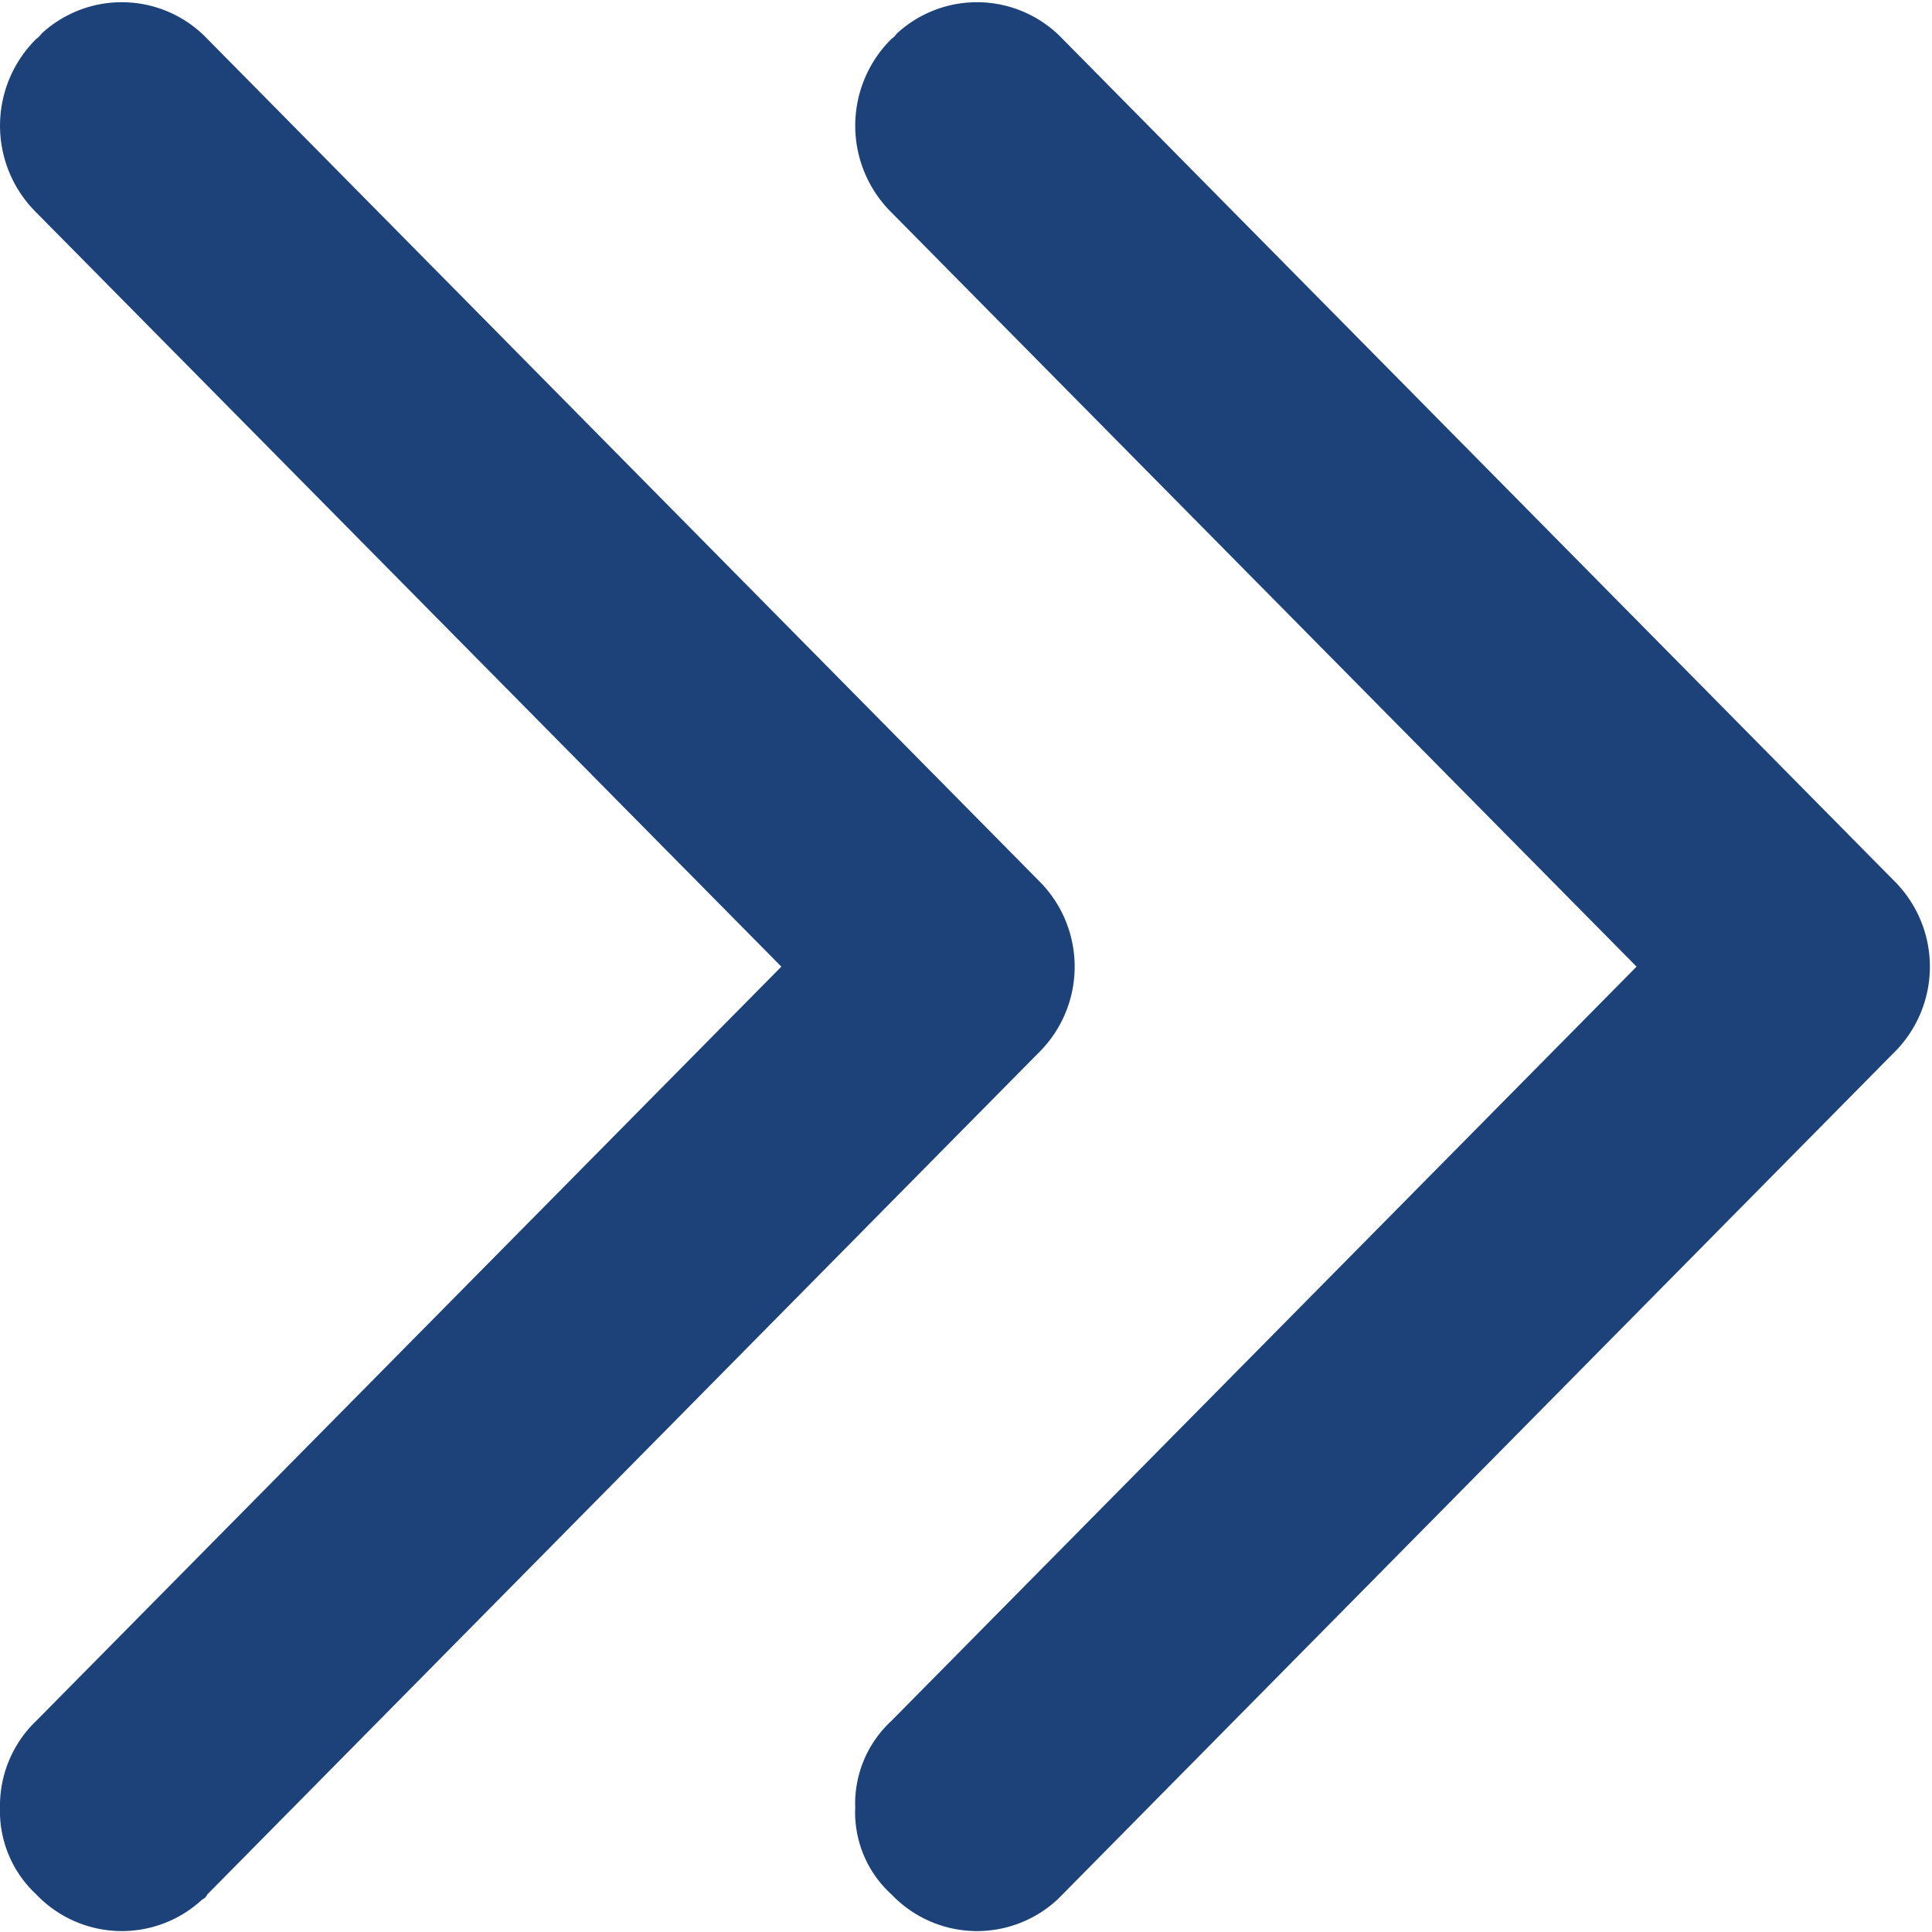 <svg xmlns="http://www.w3.org/2000/svg" width="14.91" height="14.91" viewBox="0 0 14.91 14.91">
  <defs>
    <style>
      .cls-1 {
        fill: #1d4279;
        fill-rule: evenodd;
      }
    </style>
  </defs>
  <path id="形状_44_拷贝_4" data-name="形状 44 拷贝 4" class="cls-1" d="M1566.01,3045.76l-6.41-6.49a0.912,0.912,0,0,0-1.28-.04,0.151,0.151,0,0,1-.04.04,0.942,0.942,0,0,0,0,1.34l5.75,5.82-5.75,5.82a0.907,0.907,0,0,0-.28.67,0.876,0.876,0,0,0,.28.67,0.912,0.912,0,0,0,1.28.04,0.078,0.078,0,0,0,.04-0.04l6.41-6.49a0.933,0.933,0,0,0,.02-1.32l-0.02-.02h0Zm6.6,0-6.41-6.49a0.912,0.912,0,0,0-1.28-.04,0.151,0.151,0,0,1-.04.04,0.942,0.942,0,0,0,0,1.34l5.75,5.82-5.75,5.82a0.87,0.87,0,0,0-.28.67,0.856,0.856,0,0,0,.28.67,0.912,0.912,0,0,0,1.28.04l0.04-.04,6.41-6.49a0.933,0.933,0,0,0,.02-1.32Zm0,0" transform="translate(-1558 -3038.97)"/>
</svg>

